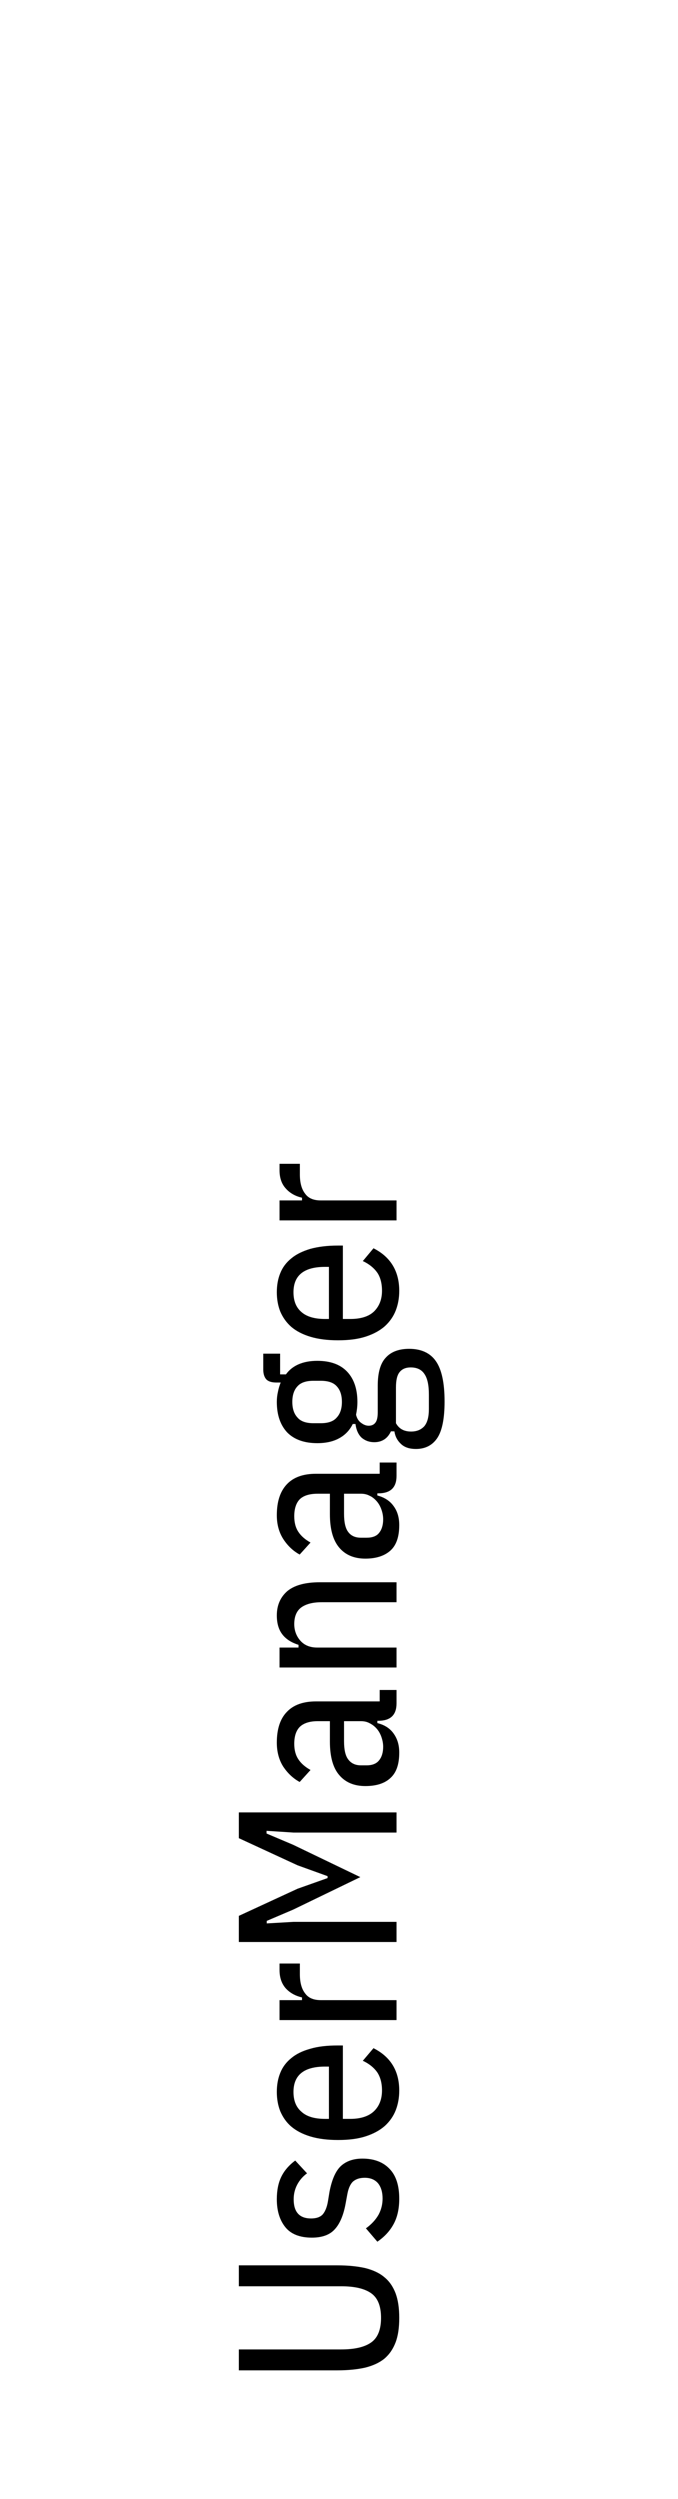 <?xml version="1.0" encoding="UTF-8"?>
<!DOCTYPE svg PUBLIC "-//W3C//DTD SVG 1.1//EN" "http://www.w3.org/Graphics/SVG/1.1/DTD/svg11.dtd">
<!-- Creator: Corel DESIGNER 2020 (64-Bit) -->
<svg xmlns="http://www.w3.org/2000/svg" xml:space="preserve" width="35px" height="129px" version="1.1" style="shape-rendering:geometricPrecision; text-rendering:geometricPrecision; image-rendering:optimizeQuality; fill-rule:evenodd; clip-rule:evenodd"
viewBox="0 0 35000 128950"
 xmlns:xlink="http://www.w3.org/1999/xlink"
 xmlns:xodm="http://www.corel.com/coreldraw/odm/2003">
 <defs>
  <style type="text/css">
   <![CDATA[
    .fil0 {fill:none}
    .fil1 {fill:black;fill-rule:nonzero}
   ]]>
  </style>
 </defs>
 <g id="Ebene_x0020_1">
  <rect class="fil0" width="35000" height="128950"/>
  <path class="fil1" d="M12330 121250l5280 0c700,0 1210,-120 1550,-360 340,-240 510,-660 510,-1270 0,-610 -170,-1030 -510,-1270 -340,-240 -850,-360 -1550,-360l-5280 0 0 -1080 5090 0c550,0 1030,50 1430,140 400,100 730,250 990,470 260,210 450,490 580,830 130,350 190,770 190,1270 0,510 -60,930 -190,1270 -130,340 -320,620 -580,840 -260,210 -590,360 -990,460 -400,90 -880,140 -1430,140l-5090 0 0 -1080zm8280 -7780c0,500 -90,930 -280,1290 -190,360 -470,670 -850,930l-590 -690c290,-210 500,-440 650,-700 140,-260 210,-540 210,-840 0,-330 -80,-590 -230,-780 -160,-190 -390,-290 -690,-290 -250,0 -440,60 -590,180 -140,120 -250,340 -310,670l-90 490c-110,600 -300,1040 -560,1320 -260,290 -660,430 -1180,430 -620,0 -1080,-180 -1370,-540 -290,-360 -440,-840 -440,-1440 0,-470 80,-860 240,-1180 160,-320 400,-590 710,-820l610 660c-220,160 -390,360 -510,590 -120,230 -180,480 -180,750 0,660 300,990 900,990 270,0 470,-70 600,-210 120,-140 220,-370 270,-680l80 -490c120,-620 310,-1060 580,-1320 280,-260 650,-390 1120,-390 600,0 1070,180 1400,530 340,350 500,870 500,1540zm0 -5580c0,360 -60,700 -180,1010 -120,310 -310,580 -560,810 -260,230 -590,410 -990,540 -400,130 -870,190 -1430,190 -550,0 -1020,-60 -1420,-180 -400,-120 -730,-290 -990,-510 -260,-220 -440,-490 -570,-790 -120,-300 -180,-640 -180,-1000 0,-370 60,-700 180,-990 120,-300 310,-550 570,-760 250,-210 580,-370 980,-480 400,-120 870,-170 1420,-170l260 0 0 3790 380 0c550,0 960,-140 1230,-400 270,-260 410,-620 410,-1070 0,-390 -90,-700 -250,-940 -170,-240 -420,-440 -740,-590l550 -650c890,450 1330,1180 1330,2190zm-5460 70c0,440 130,780 410,1020 270,250 680,370 1220,370l200 0 0 -2700 -200 0c-1090,0 -1630,440 -1630,1310zm5320 -3710l-6040 0 0 -1030 1160 0 0 -140c-350,-80 -630,-240 -840,-470 -210,-240 -320,-550 -320,-950l0 -330 1050 0 0 550c0,430 90,760 270,990 170,240 440,350 810,350l3910 0 0 1030zm-5320 -9680l-1390 -90 0 140 1370 580 3470 1670 -3470 1680 -1360 580 0 130 1380 -80 5320 0 0 1040 -8140 0 0 -1350 3030 -1400 1550 -550 0 -100 -1550 -560 -3030 -1400 0 -1330 8140 0 0 1040 -5320 0zm5320 -6670c0,600 -310,900 -940,900l-50 0 0 120c370,90 650,270 840,540 200,280 290,600 290,980 0,590 -140,1020 -440,1300 -300,290 -740,430 -1310,430 -580,0 -1030,-190 -1350,-570 -320,-370 -480,-950 -480,-1730l0 -1050 -630 0c-410,0 -720,100 -920,290 -190,190 -290,480 -290,880 0,320 70,590 220,810 140,210 350,390 620,540l-560 620c-330,-180 -610,-440 -840,-780 -220,-340 -340,-760 -340,-1250 0,-700 170,-1230 520,-1590 340,-360 840,-540 1500,-540l3290 0 0 -590 870 0 0 690zm-690 2240c0,-190 -40,-360 -100,-530 -60,-160 -140,-300 -250,-420 -100,-110 -220,-200 -360,-270 -130,-70 -280,-100 -430,-100l-880 0 0 1040c0,430 70,750 220,940 150,200 370,300 650,300l300 0c290,0 510,-90 640,-260 140,-170 210,-410 210,-700zm690 -4090l-6040 0 0 -1030 980 0 0 -140c-350,-110 -630,-280 -820,-520 -200,-250 -300,-580 -300,-1000 0,-530 190,-950 550,-1260 370,-300 920,-450 1670,-450l3960 0 0 1030 -3860 0c-460,0 -810,90 -1060,270 -240,180 -360,470 -360,860 0,330 110,620 310,850 210,240 500,360 870,360l4100 0 0 1030zm0 -9890c0,600 -310,900 -940,900l-50 0 0 110c370,100 650,280 840,550 200,270 290,600 290,980 0,580 -140,1020 -440,1300 -300,280 -740,430 -1310,430 -580,0 -1030,-190 -1350,-570 -320,-380 -480,-950 -480,-1730l0 -1050 -630 0c-410,0 -720,90 -920,280 -190,190 -290,490 -290,880 0,330 70,600 220,820 140,210 350,390 620,540l-560 620c-330,-180 -610,-440 -840,-790 -220,-340 -340,-750 -340,-1240 0,-700 170,-1230 520,-1600 340,-360 840,-540 1500,-540l3290 0 0 -580 870 0 0 690zm-690 2240c0,-190 -40,-370 -100,-530 -60,-160 -140,-300 -250,-420 -100,-110 -220,-210 -360,-270 -130,-70 -280,-100 -430,-100l-880 0 0 1040c0,430 70,750 220,940 150,200 370,290 650,290l300 0c290,0 510,-80 640,-250 140,-170 210,-410 210,-700zm1340 -8800c630,0 1100,220 1390,650 290,420 440,1110 440,2070 0,890 -130,1520 -380,1890 -250,370 -620,560 -1100,560 -320,0 -580,-80 -760,-250 -190,-170 -310,-390 -350,-660l-180 0c-170,370 -460,560 -860,560 -260,0 -470,-80 -650,-230 -170,-160 -280,-400 -320,-710l-140 0c-150,310 -380,560 -690,730 -300,170 -680,260 -1140,260 -680,0 -1200,-190 -1560,-560 -350,-380 -530,-900 -530,-1570 0,-180 20,-360 60,-530 30,-160 80,-320 140,-470l-210 0c-250,0 -420,-50 -530,-160 -100,-110 -160,-280 -160,-510l0 -820 870 0 0 1070 300 0c330,-460 880,-700 1620,-700 680,0 1190,190 1540,560 350,370 530,890 530,1560 0,250 -30,460 -70,660 40,180 130,330 260,420 130,100 260,150 390,150 150,0 270,-50 350,-160 80,-100 120,-280 120,-530l0 -1380c0,-670 140,-1160 420,-1450 270,-300 680,-450 1200,-450zm80 960c-250,0 -440,80 -570,240 -130,160 -190,420 -190,800l0 1840c160,290 420,430 780,430 290,0 510,-90 680,-270 160,-190 240,-480 240,-890l0 -750c0,-470 -70,-830 -230,-1060 -150,-230 -390,-340 -710,-340zm-3550 1780c0,-350 -90,-620 -270,-810 -170,-190 -450,-280 -820,-280l-380 0c-370,0 -650,90 -820,280 -180,190 -270,460 -270,810 0,350 90,620 270,810 170,200 450,290 820,290l380 0c370,0 650,-90 820,-290 180,-190 270,-460 270,-810zm2960 -5730c0,360 -60,700 -180,1010 -120,310 -310,580 -560,810 -260,230 -590,410 -990,540 -400,130 -870,190 -1430,190 -550,0 -1020,-60 -1420,-180 -400,-120 -730,-290 -990,-510 -260,-230 -440,-490 -570,-790 -120,-300 -180,-640 -180,-1000 0,-370 60,-700 180,-990 120,-300 310,-550 570,-760 250,-210 580,-370 980,-490 400,-110 870,-170 1420,-170l260 0 0 3790 380 0c550,0 960,-130 1230,-390 270,-270 410,-620 410,-1070 0,-390 -90,-710 -250,-940 -170,-240 -420,-440 -740,-590l550 -660c890,450 1330,1190 1330,2200zm-5460 70c0,440 130,780 410,1020 270,240 680,360 1220,360l200 0 0 -2690 -200 0c-1090,0 -1630,440 -1630,1310zm5320 -3710l-6040 0 0 -1030 1160 0 0 -140c-350,-80 -630,-240 -840,-480 -210,-230 -320,-540 -320,-940l0 -330 1050 0 0 550c0,430 90,760 270,990 170,240 440,350 810,350l3910 0 0 1030z"/>
 </g>
</svg>
